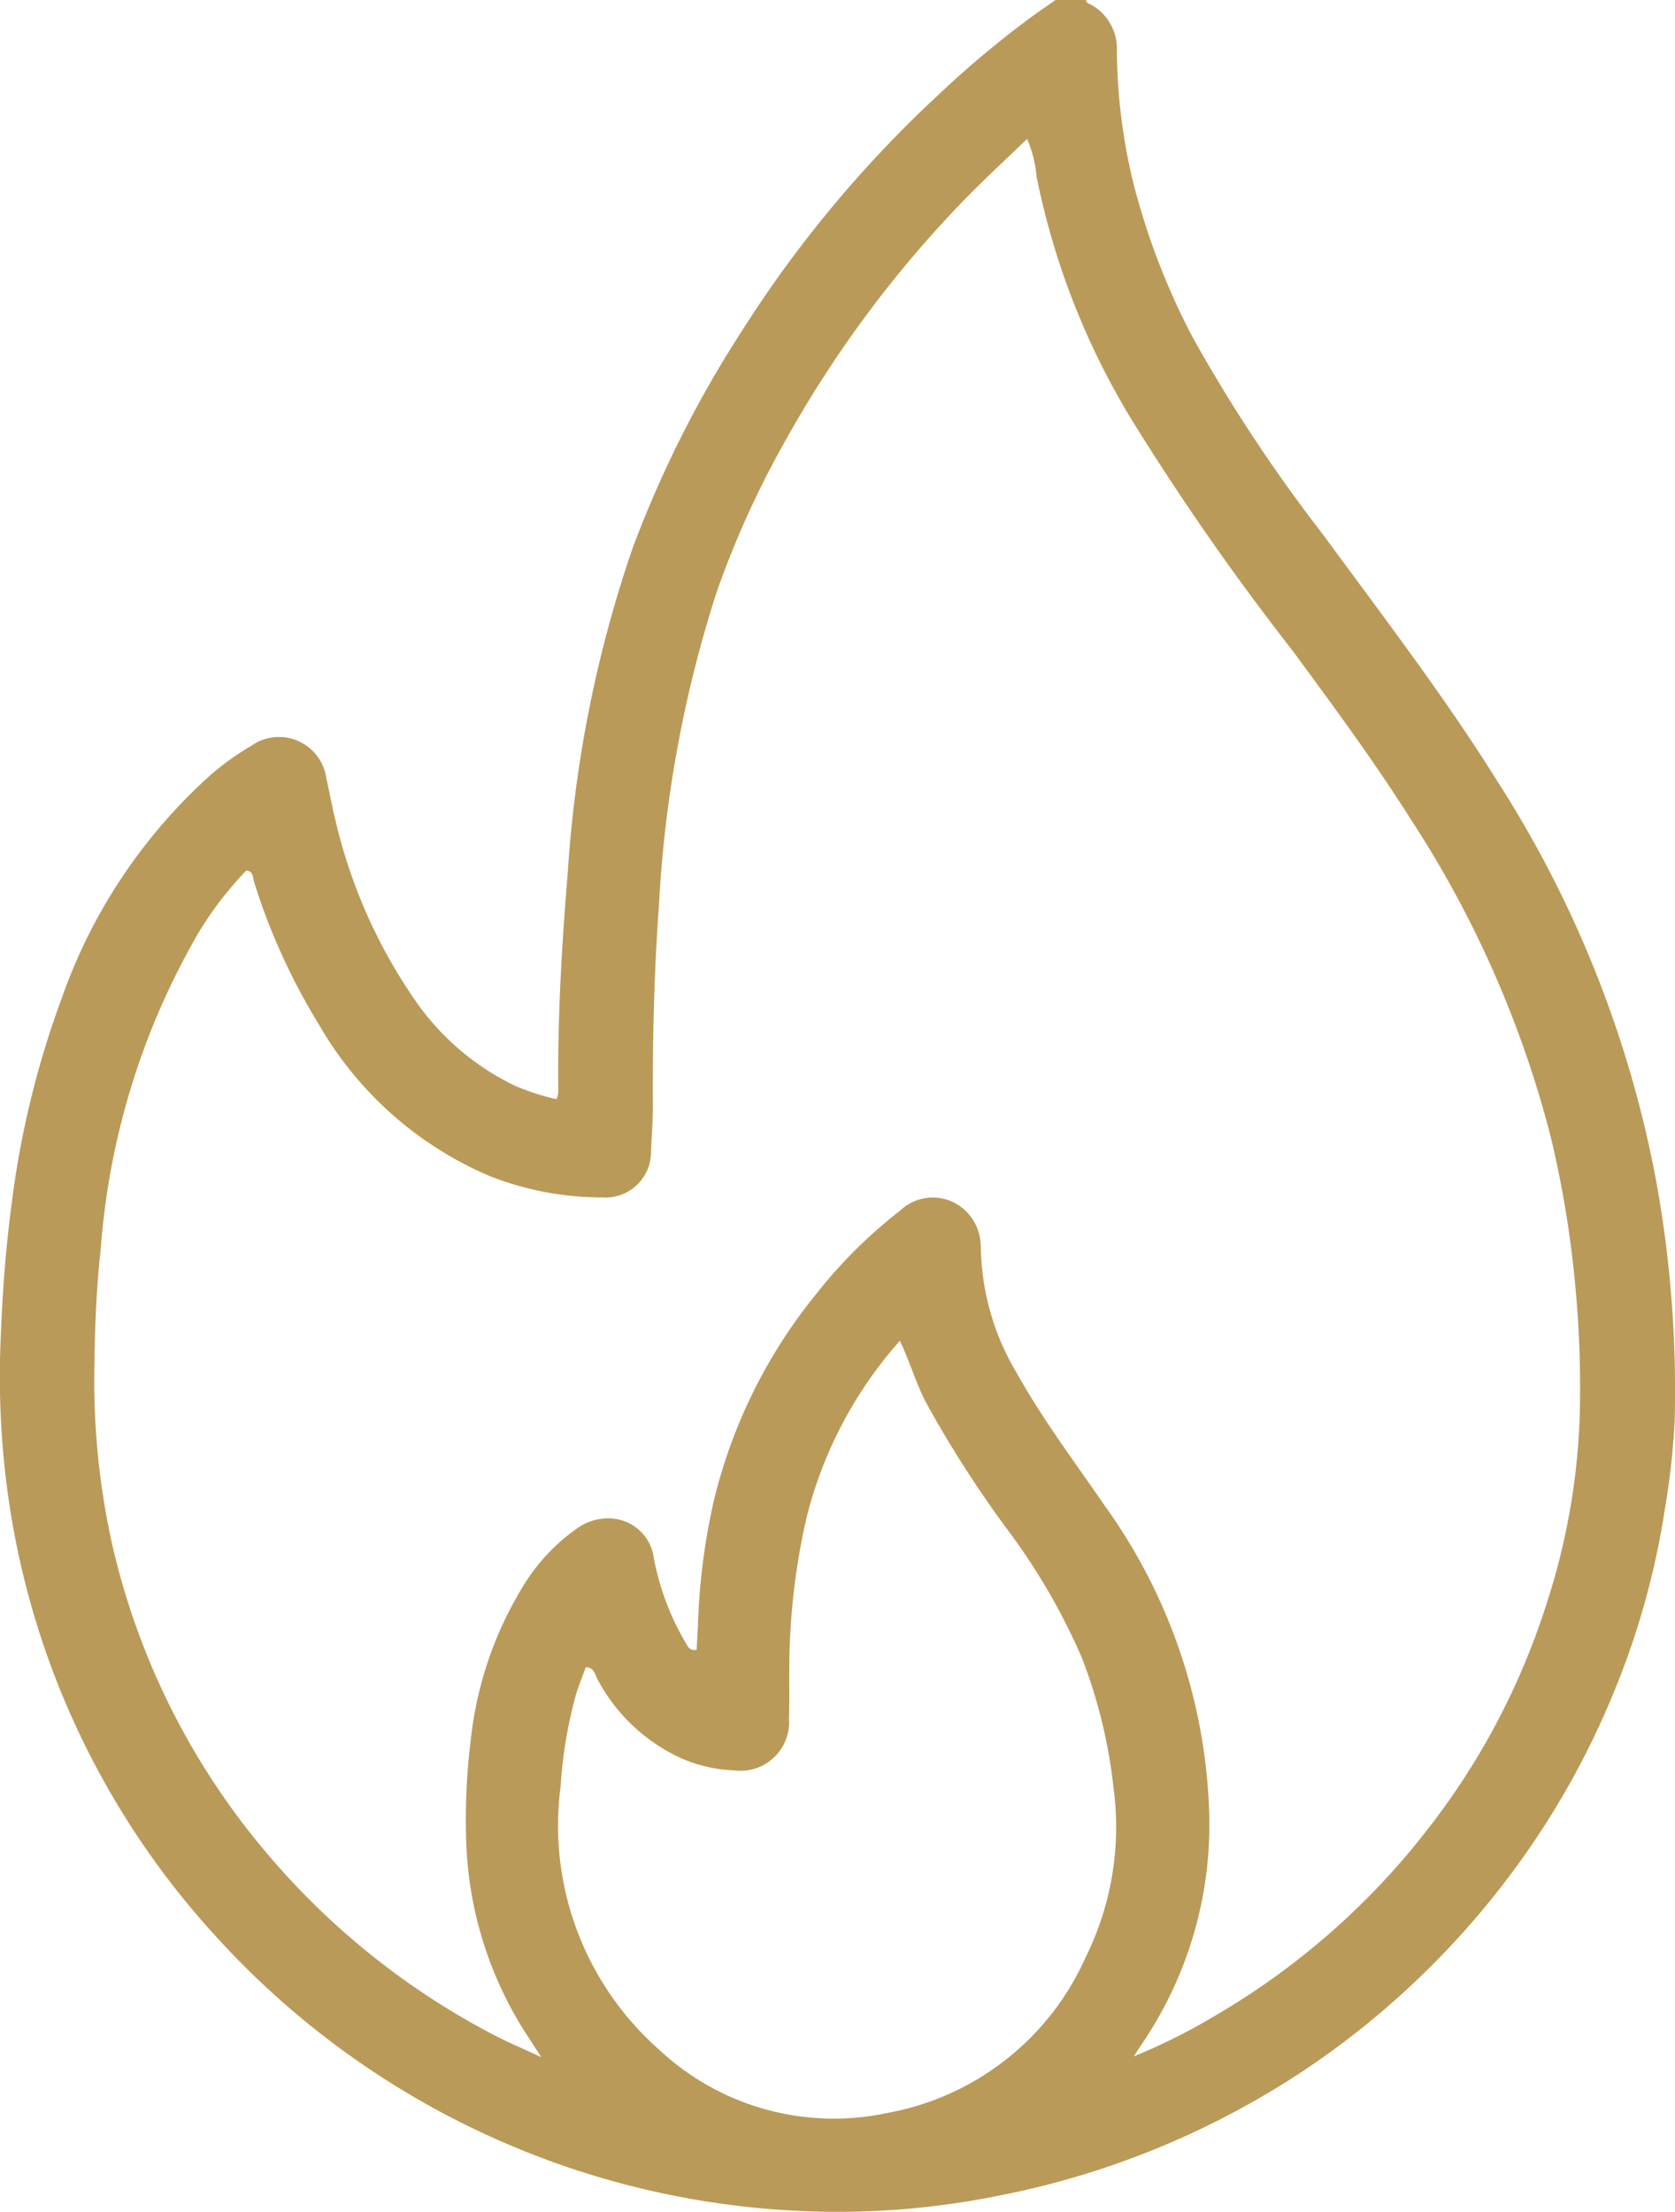 <svg id="Icon_Fire" data-name="Icon Fire" xmlns="http://www.w3.org/2000/svg" xmlns:xlink="http://www.w3.org/1999/xlink" width="49.988" height="66" viewBox="0 0 49.988 66">
  <defs>
    <clipPath id="clip-path">
      <rect id="Rectangle_1107" data-name="Rectangle 1107" width="49.988" height="66" fill="#ba9a58"/>
    </clipPath>
  </defs>
  <g id="Group_1687" data-name="Group 1687" clip-path="url(#clip-path)">
    <path id="Path_835" data-name="Path 835" d="M32.413,0c.008.109.107.113.176.157a1.491,1.491,0,0,1,.742,1.34,17.159,17.159,0,0,0,.488,3.947,20.976,20.976,0,0,0,1.8,4.668A46.94,46.94,0,0,0,39.5,15.972c1.781,2.431,3.619,4.823,5.215,7.383a33.472,33.472,0,0,1,4.712,11.89,34.823,34.823,0,0,1,.55,7.175,22.35,22.35,0,0,1-.293,2.62,23.652,23.652,0,0,1-1.513,5.434,24.593,24.593,0,0,1-2.8,5.063,25.163,25.163,0,0,1-4.305,4.632,24.4,24.4,0,0,1-4.238,2.854A25.056,25.056,0,0,1,29.89,65.5a24.282,24.282,0,0,1-6.465.449A25.065,25.065,0,0,1,6.488,57.829,24.477,24.477,0,0,1,.253,44.708a25.71,25.71,0,0,1-.23-4.814c.051-1.348.151-2.694.333-4.036a27.332,27.332,0,0,1,1.475-6.039,16.113,16.113,0,0,1,4.41-6.655A7.911,7.911,0,0,1,7.5,22.254a1.426,1.426,0,0,1,2.239.975c.1.417.166.841.274,1.255a15.674,15.674,0,0,0,2.35,5.327A7.643,7.643,0,0,0,15.373,32.4a7.242,7.242,0,0,0,1.234.4.769.769,0,0,0,.055-.195c-.027-2.192.1-4.379.282-6.56a36.957,36.957,0,0,1,1.931-9.676,33.321,33.321,0,0,1,3.263-6.489A35.592,35.592,0,0,1,27.99,2.844,29.6,29.6,0,0,1,30.82.477c.225-.161.454-.318.682-.477ZM30.65,4.147c-.639.618-1.259,1.187-1.845,1.788a34.229,34.229,0,0,0-5.379,7.237,27.875,27.875,0,0,0-2.042,4.508,36.612,36.612,0,0,0-1.718,9.328c-.145,1.99-.193,3.987-.181,5.985,0,.471-.043.943-.057,1.415a1.357,1.357,0,0,1-1.46,1.321,9.118,9.118,0,0,1-3.356-.637,10.718,10.718,0,0,1-5.09-4.514,18.822,18.822,0,0,1-1.94-4.266c-.042-.13-.013-.316-.233-.335a10.492,10.492,0,0,0-1.413,1.836,22.018,22.018,0,0,0-2.928,9.435c-.126,1.148-.178,2.309-.19,3.47a22.549,22.549,0,0,0,.515,5.3,21.719,21.719,0,0,0,4.646,9.3,22.428,22.428,0,0,0,6.847,5.449c.393.2.805.375,1.329.617-.182-.279-.285-.436-.387-.595a11.284,11.284,0,0,1-1.851-5.745,19.492,19.492,0,0,1,.142-3.21,11.011,11.011,0,0,1,1.562-4.52A5.727,5.727,0,0,1,17.2,45.622a1.575,1.575,0,0,1,1.034-.312,1.356,1.356,0,0,1,1.278,1.174A7.79,7.79,0,0,0,20.451,49c.068.11.123.278.339.226.015-.283.034-.561.043-.839a19.442,19.442,0,0,1,.461-3.566,15.514,15.514,0,0,1,3.048-6.188,14.412,14.412,0,0,1,2.517-2.505,1.411,1.411,0,0,1,1.507-.292,1.463,1.463,0,0,1,.9,1.31c.007.064.008.128.009.193a7.5,7.5,0,0,0,1.05,3.6c.787,1.412,1.759,2.7,2.674,4.032a16.539,16.539,0,0,1,3.083,9A11.633,11.633,0,0,1,34.2,60.807c-.1.152-.2.3-.364.554a17.7,17.7,0,0,0,2.421-1.211A22.067,22.067,0,0,0,42.6,54.592a21.469,21.469,0,0,0,3.518-6.623,20.251,20.251,0,0,0,1.023-5.607,31.8,31.8,0,0,0-.122-3.918,31.487,31.487,0,0,0-.734-4.5,31.757,31.757,0,0,0-4.184-9.5c-1.092-1.73-2.309-3.373-3.52-5.021a76.987,76.987,0,0,1-4.831-6.936,22.431,22.431,0,0,1-2.814-7.214,3.558,3.558,0,0,0-.285-1.13M26.855,40.007a12.514,12.514,0,0,0-2.78,5.257,20.335,20.335,0,0,0-.52,4.592c-.005.472.009.945-.009,1.416a1.453,1.453,0,0,1-1.653,1.553,4.259,4.259,0,0,1-1.569-.364,5.32,5.32,0,0,1-2.493-2.355c-.08-.134-.085-.351-.349-.356-.1.274-.213.551-.3.837a13.506,13.506,0,0,0-.451,2.718,8.915,8.915,0,0,0,2.919,7.837,7.636,7.636,0,0,0,6.864,1.9,8.044,8.044,0,0,0,5.877-4.62,8.756,8.756,0,0,0,.842-5.062,15.3,15.3,0,0,0-.956-3.918,18.954,18.954,0,0,0-2.12-3.677,33.712,33.712,0,0,1-2.544-3.957c-.282-.557-.453-1.156-.757-1.8" transform="translate(0)" fill="#ba9a58"/>
  </g>
</svg>
